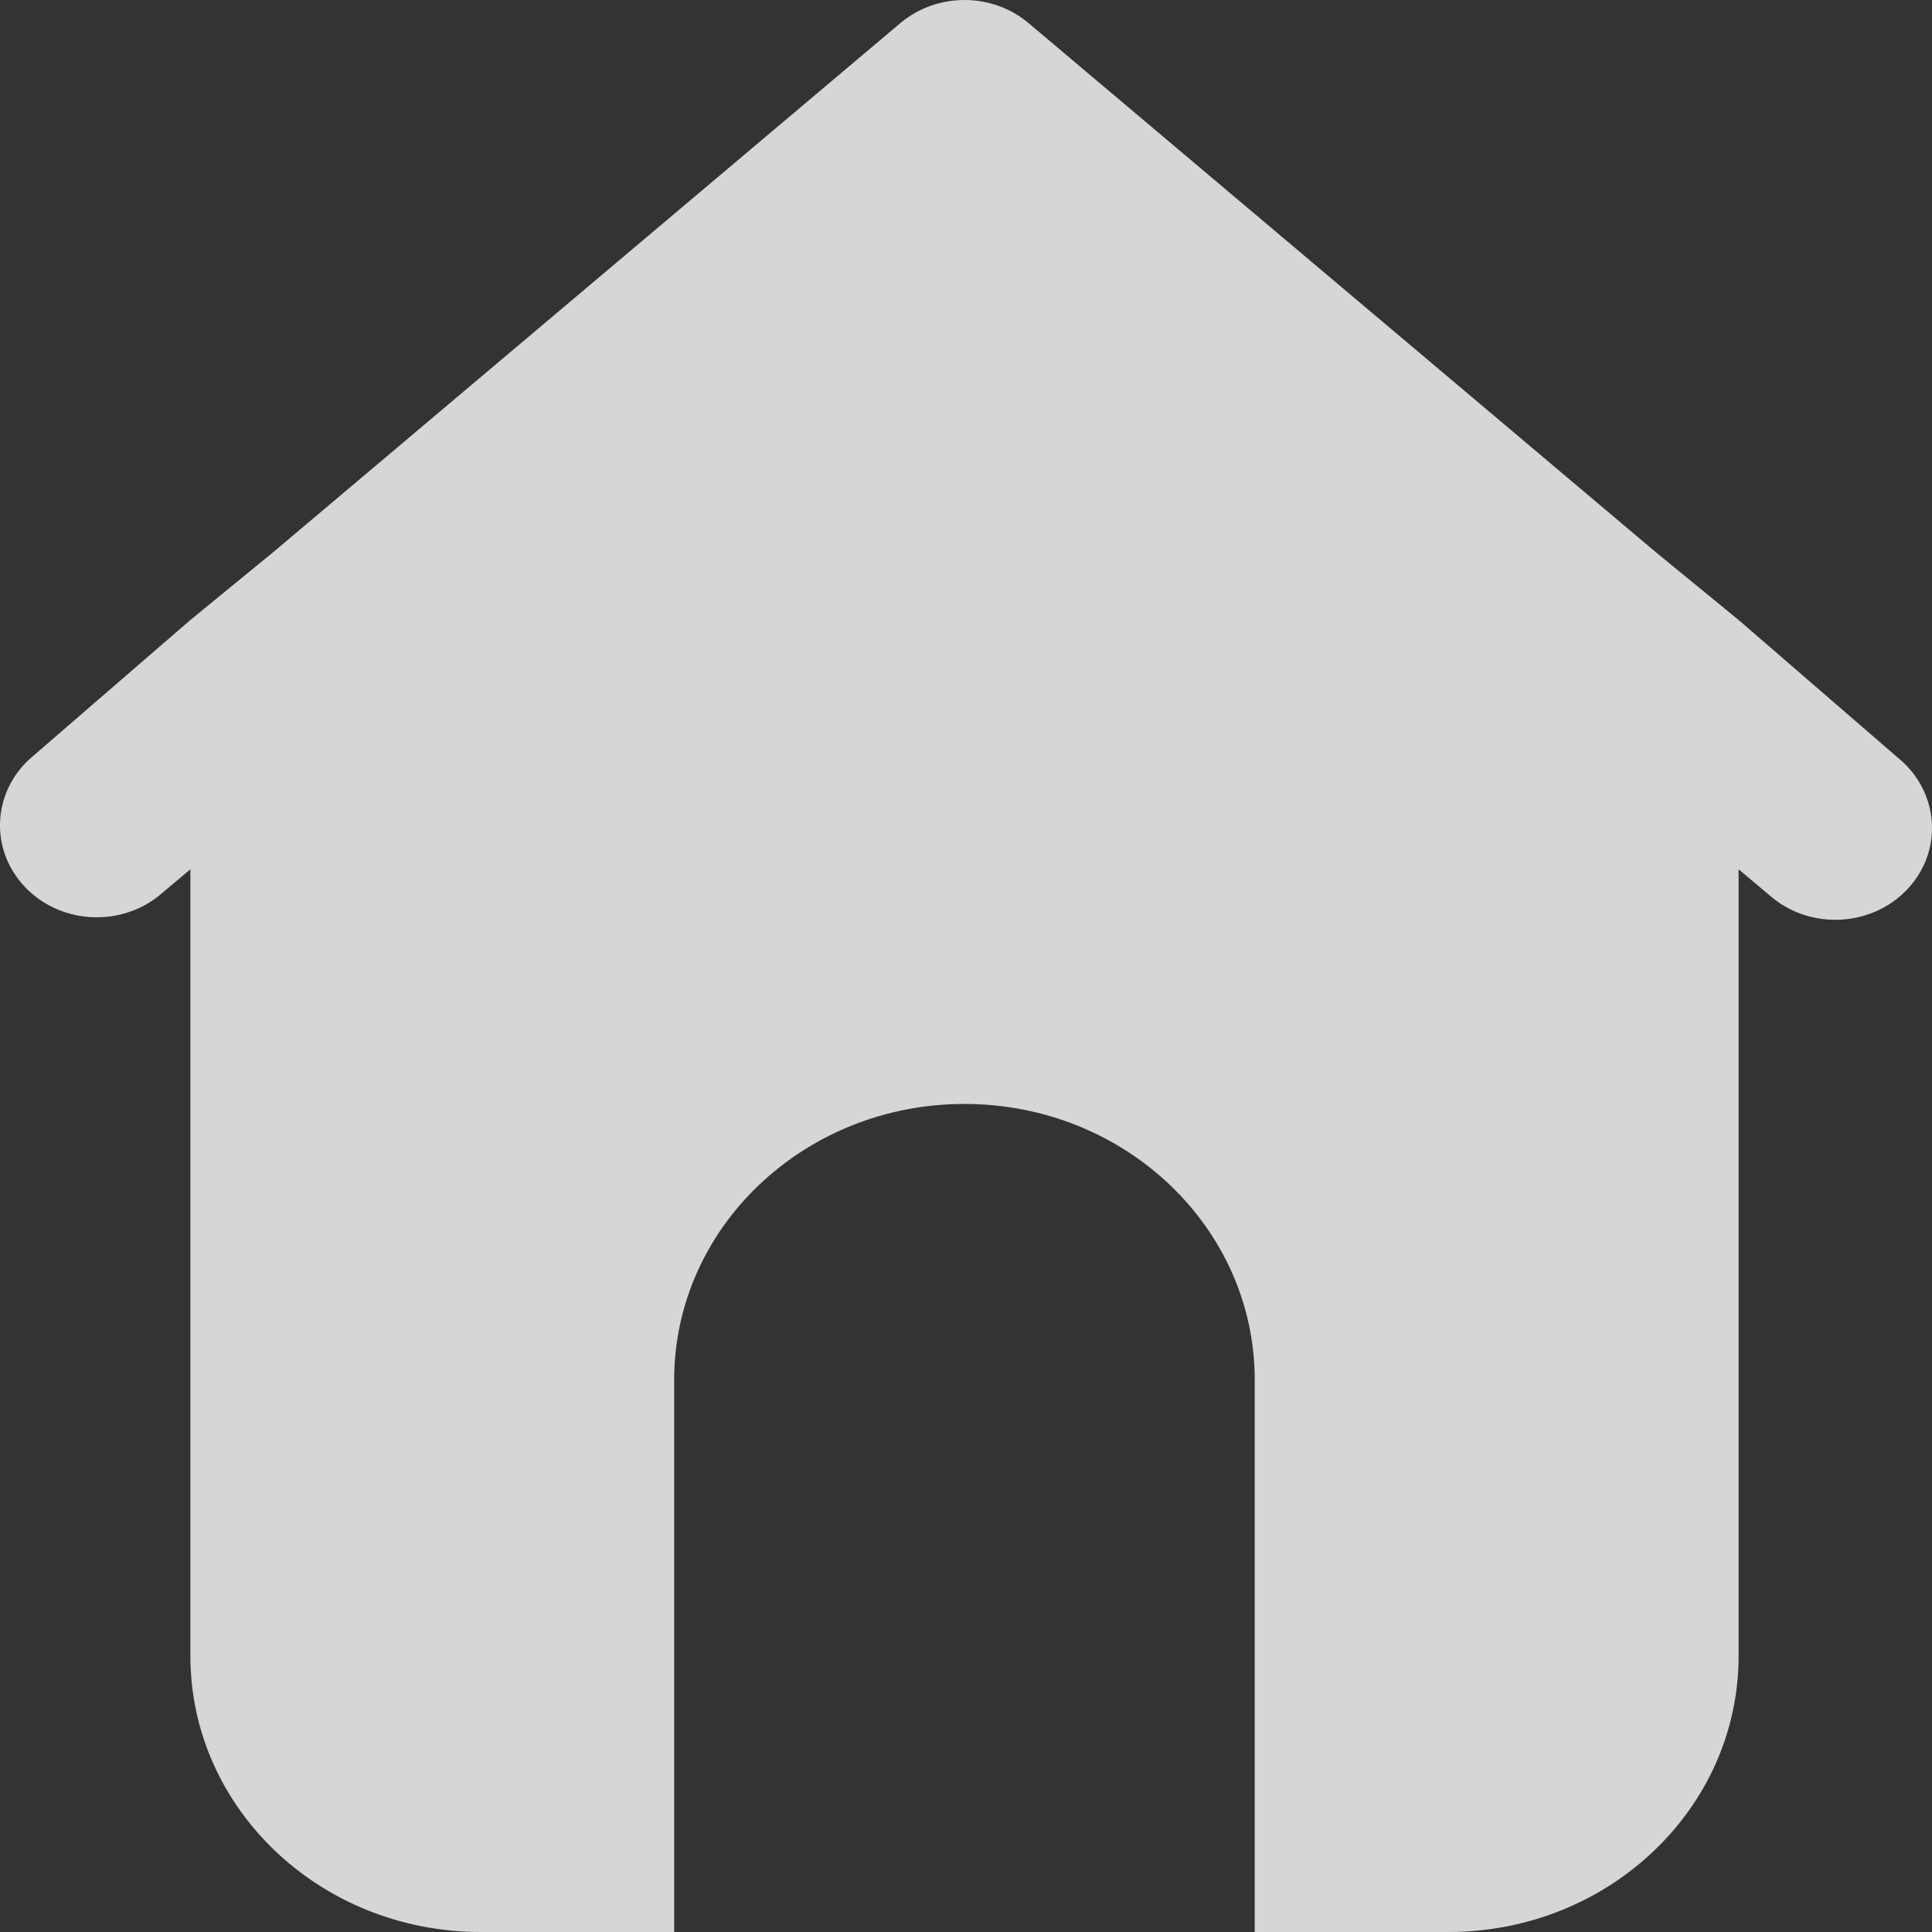 <svg width="20" height="20" viewBox="0 0 20 20" fill="none" xmlns="http://www.w3.org/2000/svg">
<rect x="0" y="0" width="20" height="20" fill="#333333" stroke="none"/>
<path d="M19.661 7.856L17.998 6.418L17.137 5.713L10.645 0.237C10.267 -0.079 9.701 -0.079 9.323 0.237L2.832 5.713L1.971 6.418L0.308 7.856C-0.079 8.21 -0.105 8.79 0.25 9.173C0.604 9.555 1.212 9.605 1.63 9.285L1.971 8.999V17.143C1.971 18.721 3.316 20 4.976 20H6.979V14.285C6.979 12.707 8.325 11.428 9.984 11.428C11.644 11.428 12.989 12.707 12.989 14.285V20H14.993C16.652 20 17.998 18.721 17.998 17.143V8.999L18.338 9.285C18.754 9.632 19.386 9.593 19.751 9.199C20.116 8.805 20.075 8.204 19.661 7.856Z" fill="white" fill-opacity="0.8"/>
</svg>
